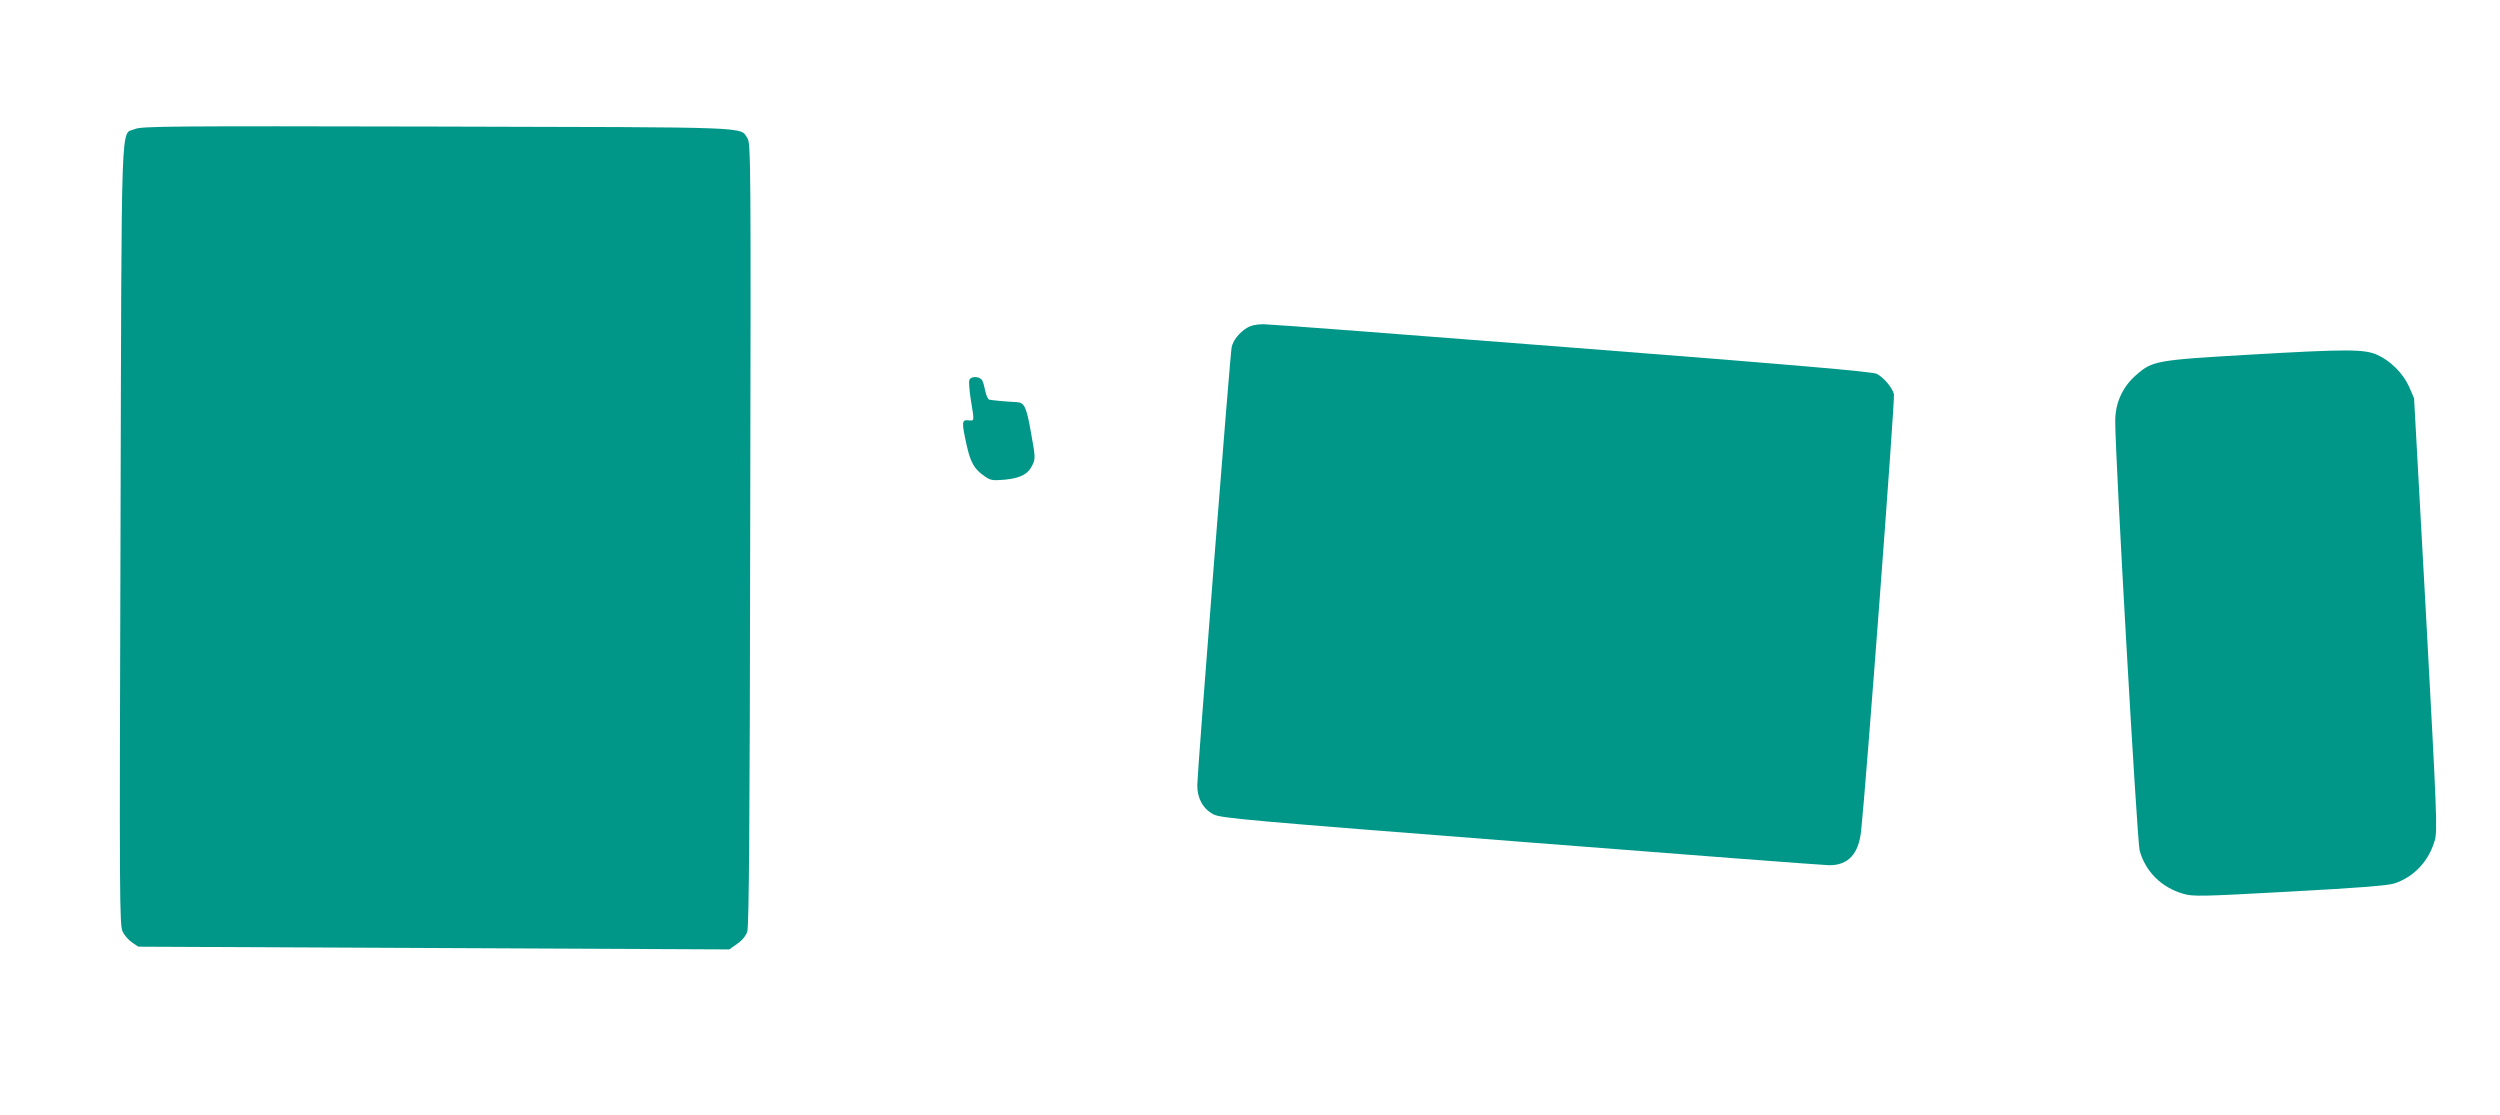 <?xml version="1.0" standalone="no"?>
<!DOCTYPE svg PUBLIC "-//W3C//DTD SVG 20010904//EN"
 "http://www.w3.org/TR/2001/REC-SVG-20010904/DTD/svg10.dtd">
<svg version="1.0" xmlns="http://www.w3.org/2000/svg"
 width="1280pt" height="571pt" viewBox="0 0 1280 571"
 preserveAspectRatio="xMidYMid meet">
<g transform="translate(0,571) scale(0.1,-0.1)"
fill="#009688" stroke="none">
<path d="M690 5049 c-73 -33 -67 138 -73 -2080 -6 -1873 -5 -1997 11 -2029 9
-19 31 -44 49 -56 l31 -21 1513 -7 1513 -7 41 29 c25 17 44 41 51 62 9 26 13
579 15 2035 4 1915 3 2001 -14 2027 -41 60 58 56 -1592 60 -1375 3 -1512 2
-1545 -13z"/>
<path d="M6384 4031 c-39 -24 -71 -64 -78 -99 -8 -37 -176 -2180 -176 -2243 0
-68 30 -121 84 -149 38 -19 171 -31 1574 -140 843 -66 1554 -120 1578 -120 97
0 150 57 163 176 24 221 174 2213 168 2236 -9 34 -52 85 -88 104 -22 11 -412
45 -1556 134 -841 66 -1553 120 -1583 120 -36 0 -65 -6 -86 -19z"/>
<path d="M11516 3894 c-480 -28 -496 -31 -581 -106 -68 -60 -105 -142 -105
-233 -1 -175 112 -2153 125 -2200 30 -108 112 -189 223 -221 50 -15 90 -14
546 11 353 19 504 31 536 42 101 34 175 114 206 220 14 49 11 128 -45 1158
l-61 1106 -26 60 c-31 68 -94 131 -162 162 -67 30 -155 30 -656 1z"/>
<path d="M4963 3764 c-3 -9 0 -55 8 -103 18 -111 19 -106 -13 -103 -34 3 -35
-8 -9 -126 20 -90 39 -124 92 -160 30 -22 41 -23 103 -18 81 8 120 28 142 75
16 33 15 42 -7 164 -23 132 -34 156 -72 158 -60 3 -133 10 -143 13 -6 3 -15
22 -19 43 -4 20 -11 46 -16 55 -12 22 -58 24 -66 2z"/>
</g>
</svg>
